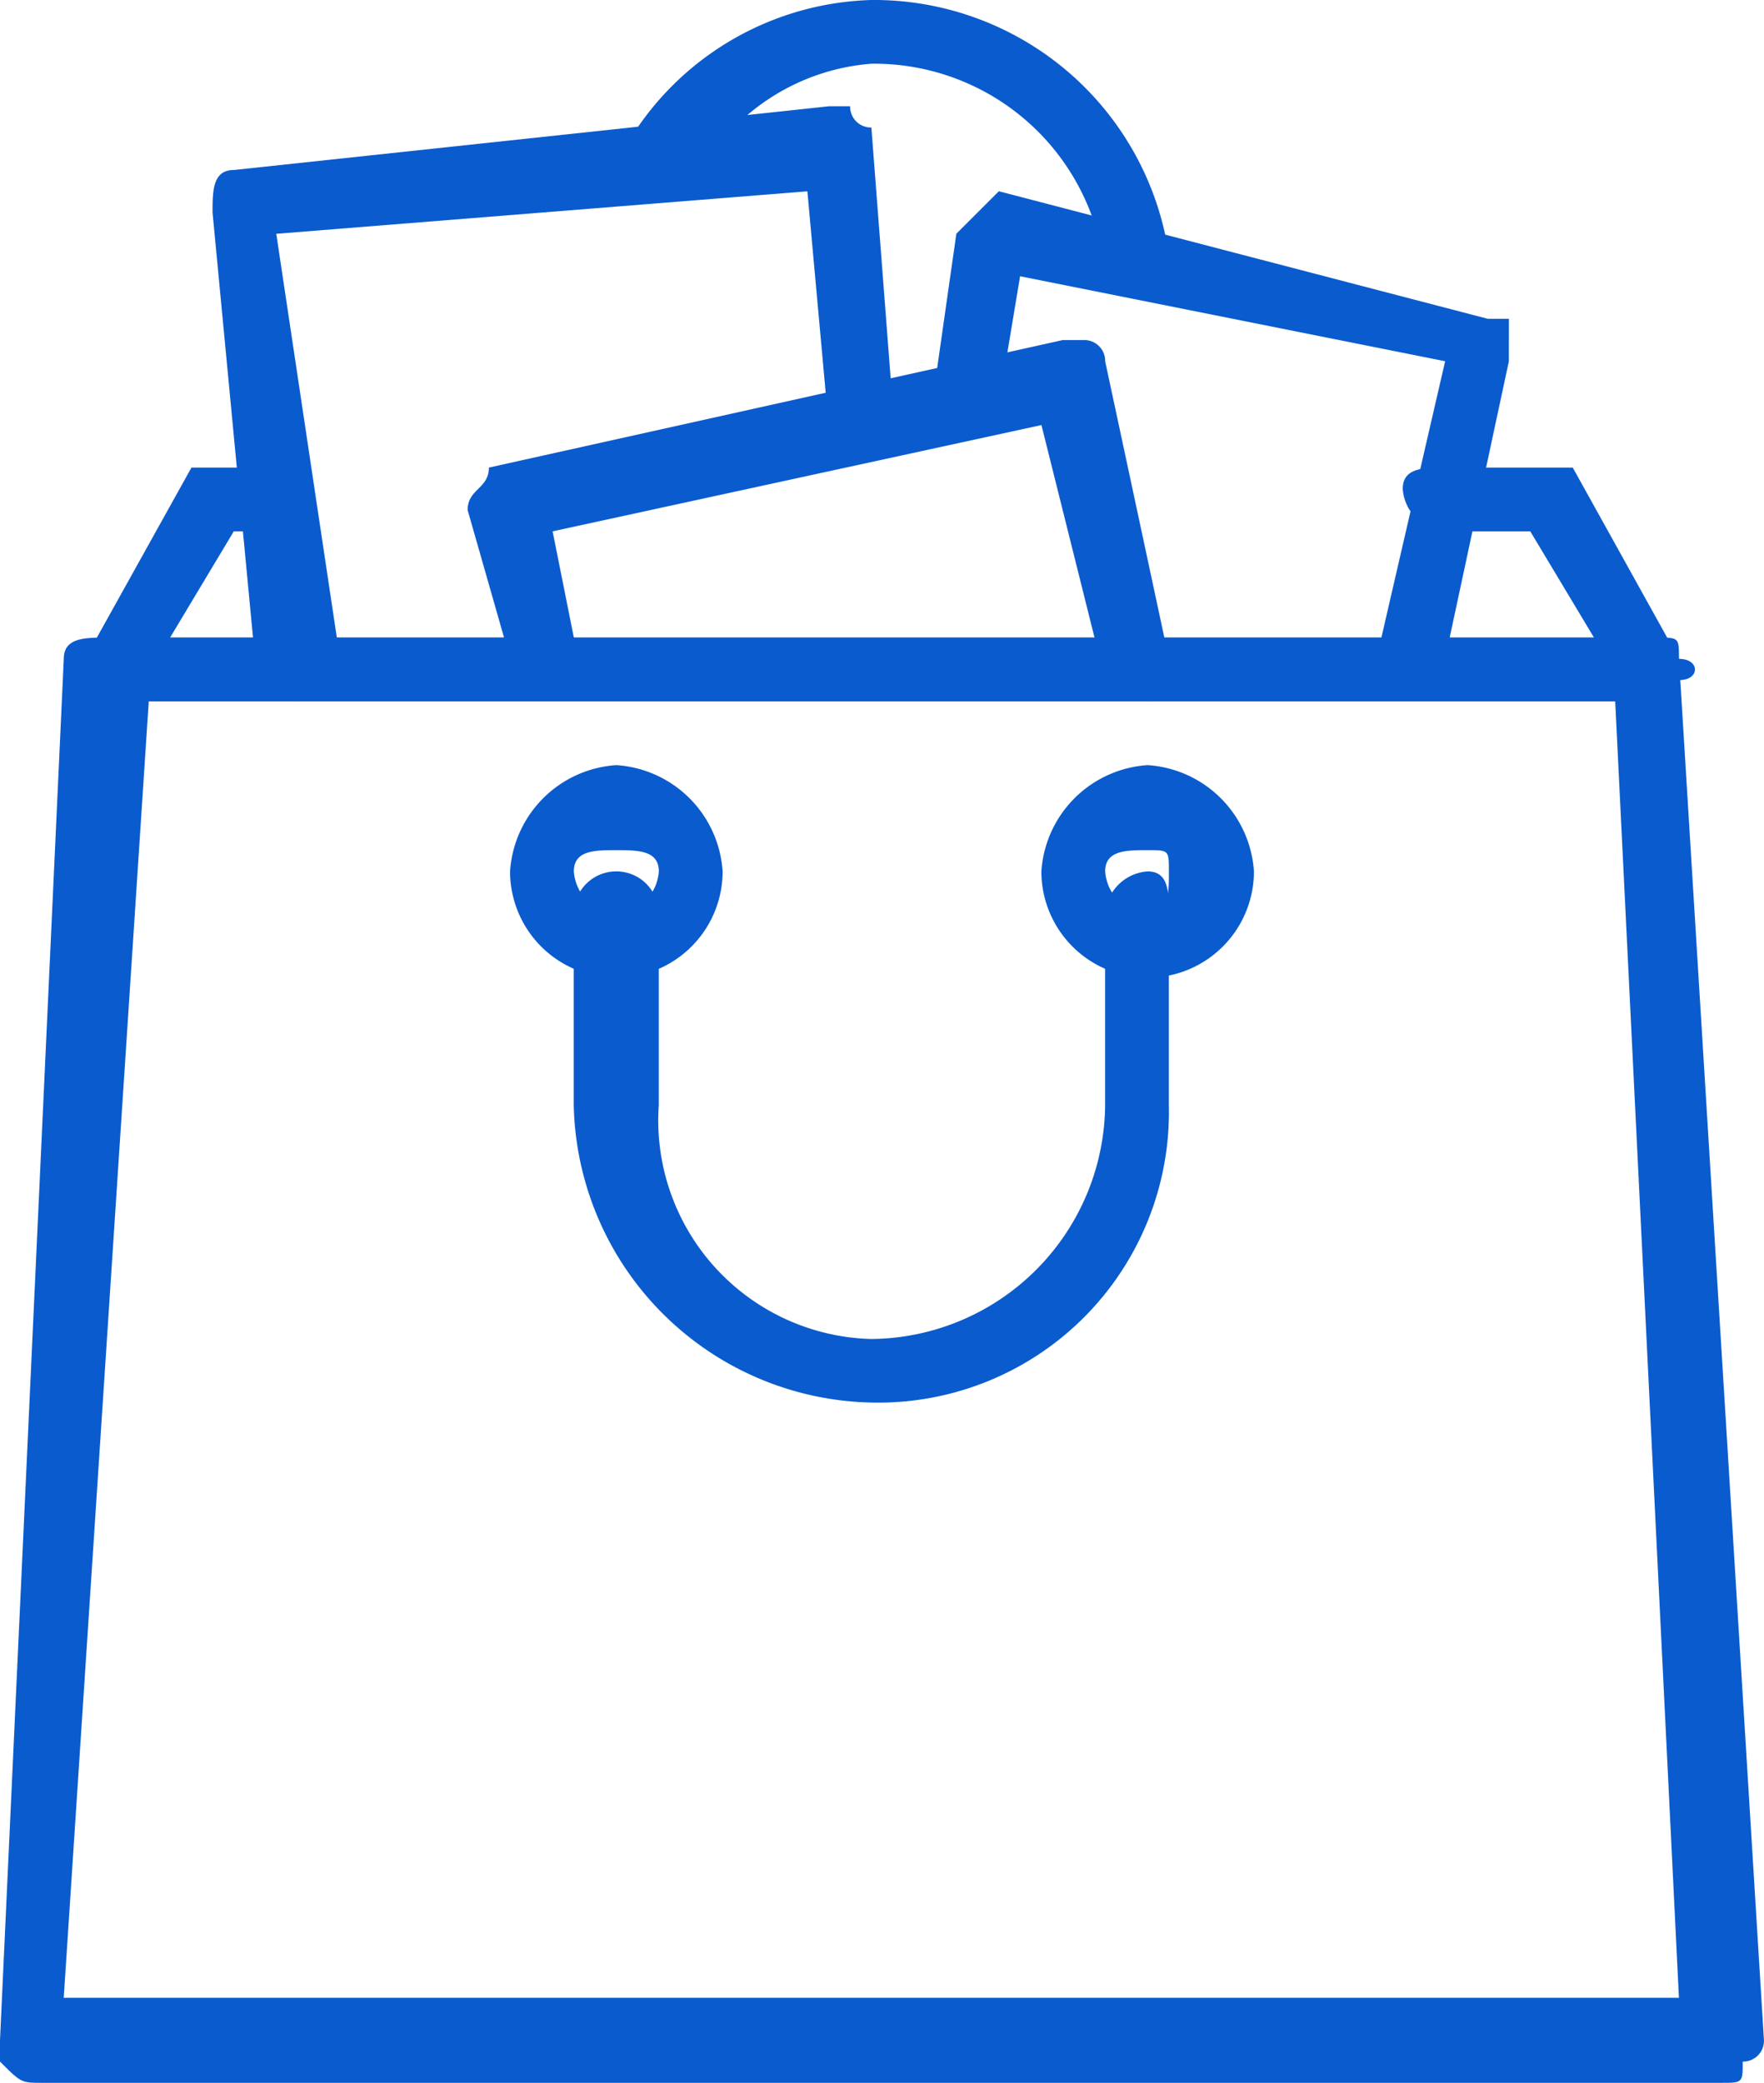 <svg id="Shop" xmlns="http://www.w3.org/2000/svg" width="33.878" height="40" viewBox="0 0 33.878 40">
  <g id="_1806621332528">
    <path id="Path_38228" data-name="Path 38228" d="M39.941,4.9A5.723,5.723,0,0,0,34.227,0a5.64,5.64,0,0,0-4.49,2.449.565.565,0,0,0,0,.816c.408.408.816,0,1.224,0a4.162,4.162,0,0,1,3.265-2.041,4.45,4.45,0,0,1,4.49,4.082,1.425,1.425,0,0,0,.816.408h0C39.941,5.714,39.941,5.306,39.941,4.9Z" transform="translate(-17.492)" fill="#0a5bcd" fill-rule="evenodd"/>
    <path id="Path_38229" data-name="Path 38229" d="M34.168,25.673,32.128,22H29.679c-.408,0-.816,0-.816.408a.878.878,0,0,0,.816.816h1.633l1.224,2.041H5.189l1.224-2.041H7.23c.408,0,.408-.408.408-.816S7.638,22,7.23,22H5.6L3.556,25.673c-.408,0-.408.408,0,.408,0,.408,0,.408.408.408h29.8a.4.4,0,0,0,.408-.408C34.577,26.082,34.577,25.673,34.168,25.673Z" transform="translate(-1.923 -13.02)" fill="#0a5bcd" fill-rule="evenodd"/>
    <path id="Path_38230" data-name="Path 38230" d="M54.775,11.449h-.408L44.979,9l-.408.408-.408.408-.408,2.857c-.408.408,0,.816.408.816a1.425,1.425,0,0,0,.816-.408l.408-2.449,8.163,1.633-1.224,5.306c-.408.408,0,.816.408.816h0c.408,0,.816,0,.816-.408l1.224-5.714Z" transform="translate(-25.796 -5.327)" fill="#0a5bcd" fill-rule="evenodd"/>
    <path id="Path_38231" data-name="Path 38231" d="M23.061,10.714l-.408-5.306A.4.4,0,0,1,22.245,5h-.408L10.408,6.224c-.408,0-.408.408-.408.816l.816,8.571a.878.878,0,0,0,.816.816h0a.878.878,0,0,0,.816-.816L11.224,7.449l10.2-.816.408,4.49c0,.408.408.408.816.408S23.061,11.122,23.061,10.714Z" transform="translate(-5.918 -2.959)" fill="#0a5bcd" fill-rule="evenodd"/>
    <path id="Path_38232" data-name="Path 38232" d="M35.469,22.122l-1.224-5.714A.4.4,0,0,0,33.837,16h-.408l-11.02,2.449c0,.408-.408.408-.408.816l.816,2.857c0,.408.408.816.816.408.408,0,.408-.408.408-.816l-.408-2.041,9.388-2.041,1.224,4.9a1.425,1.425,0,0,0,.816.408h0C35.469,22.939,35.878,22.531,35.469,22.122Z" transform="translate(-13.02 -9.469)" fill="#0a5bcd" fill-rule="evenodd"/>
    <path id="Path_38233" data-name="Path 38233" d="M32.245,30.408c0-.408,0-.408-.408-.408H2.041c-.408,0-.816,0-.816.408L0,56.939v.408c.408.408.408.408.816.408H33.061c.408,0,.408,0,.408-.408a.4.4,0,0,0,.408-.408ZM1.224,56.122l1.633-24.9H31.02l1.224,24.9Z" transform="translate(0 -17.755)" fill="#0a5bcd" fill-rule="evenodd"/>
    <path id="Path_38234" data-name="Path 38234" d="M51.041,36A2.187,2.187,0,0,0,49,38.041a2.041,2.041,0,1,0,4.082,0A2.187,2.187,0,0,0,51.041,36Zm0,2.857a.878.878,0,0,1-.816-.816c0-.408.408-.408.816-.408s.408,0,.408.408S51.449,38.857,51.041,38.857Z" transform="translate(-29 -21.306)" fill="#0a5bcd" fill-rule="evenodd"/>
    <path id="Path_38235" data-name="Path 38235" d="M26.041,36A2.187,2.187,0,0,0,24,38.041a2.041,2.041,0,1,0,4.082,0A2.187,2.187,0,0,0,26.041,36Zm0,2.857a.878.878,0,0,1-.816-.816c0-.408.408-.408.816-.408s.816,0,.816.408A.878.878,0,0,1,26.041,38.857Z" transform="translate(-14.204 -21.306)" fill="#0a5bcd" fill-rule="evenodd"/>
    <path id="Path_38236" data-name="Path 38236" d="M38.02,41h0a.878.878,0,0,0-.816.816V45.49a4.53,4.53,0,0,1-4.49,4.49,4.2,4.2,0,0,1-4.082-4.49V41.816a.816.816,0,1,0-1.633,0V45.49A5.837,5.837,0,0,0,32.714,51.2a5.58,5.58,0,0,0,5.714-5.714V41.816C38.429,41.408,38.429,41,38.02,41Z" transform="translate(-15.98 -24.265)" fill="#0a5bcd" fill-rule="evenodd"/>
  </g>
</svg>

